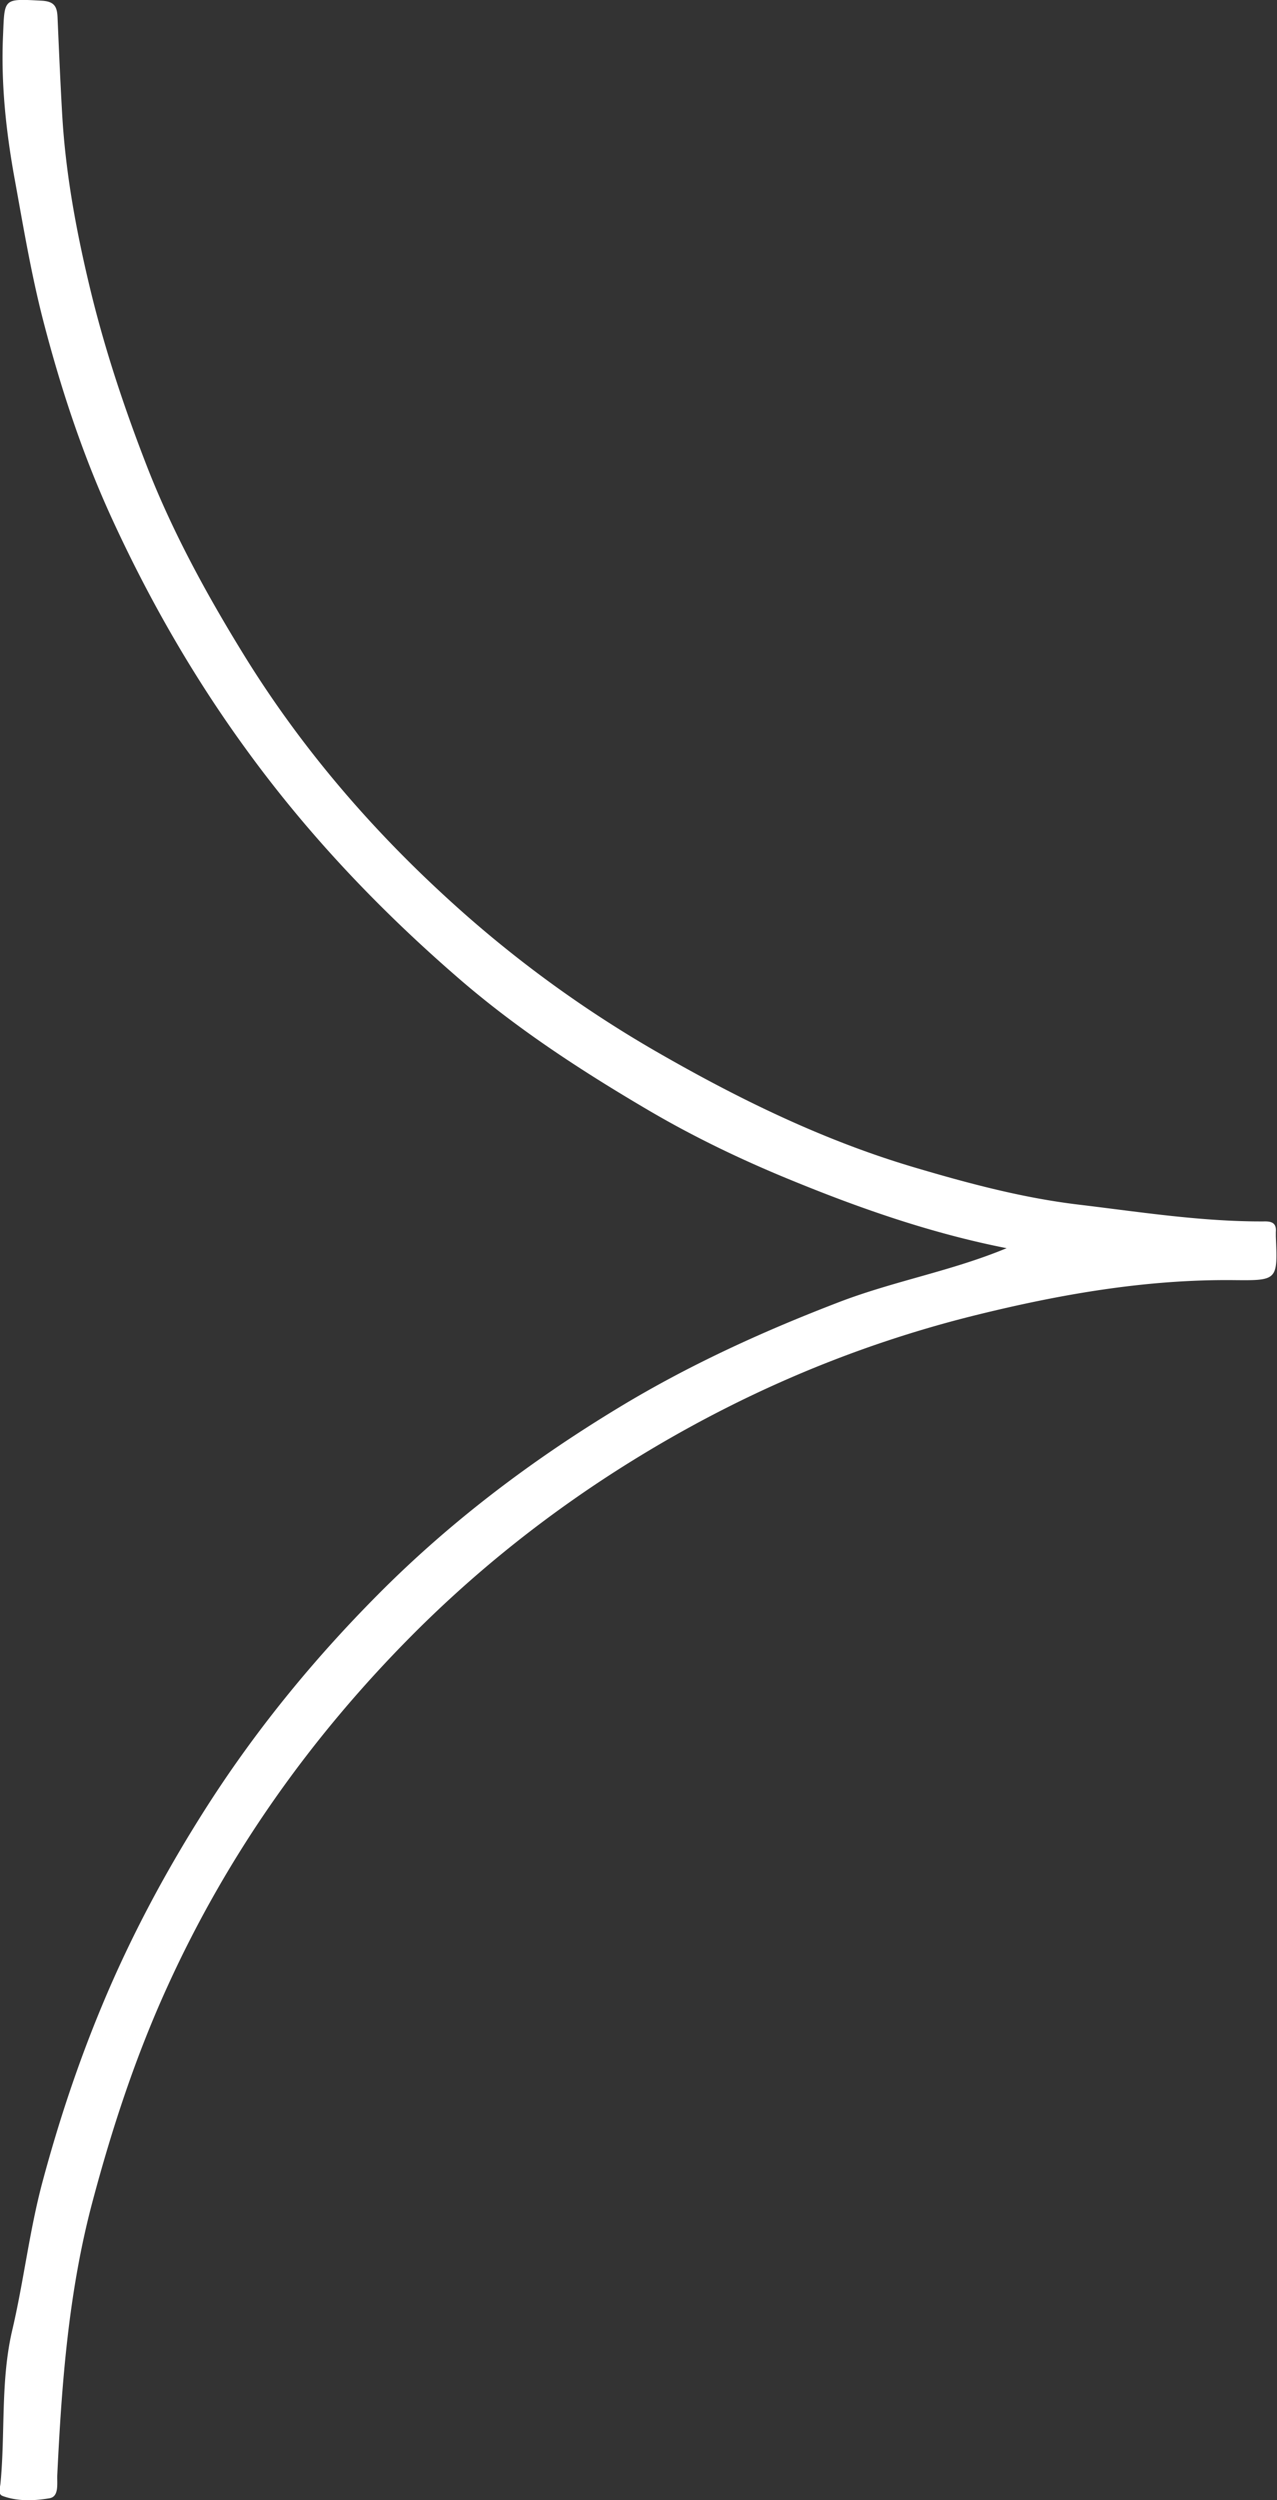 <?xml version="1.0" encoding="UTF-8"?>
<svg data-bbox="-0.021 -0.003 54.816 107.306" viewBox="0 0 54.82 107.3" xmlns="http://www.w3.org/2000/svg" data-type="color">
    <rect x="0" y="0" width="54.82" height="107.3" fill="#333333" stroke="none"/>
    <g>
        <path d="M43.22 53.57c-3.26-.64-6.37-1.73-9.4-2.98-2.09-.86-4.14-1.85-6.1-3.01-2.85-1.68-5.62-3.49-8.12-5.67-3.34-2.9-6.37-6.09-8.99-9.69-2.33-3.19-4.27-6.59-5.89-10.15-1.21-2.67-2.13-5.47-2.87-8.33C1.32 11.68.98 9.6.6 7.52.25 5.55.04 3.55.13 1.53.2-.08.12-.06 1.79.03c.54.03.66.25.68.71.06 1.39.12 2.79.2 4.18.15 2.6.63 5.14 1.25 7.68.63 2.56 1.46 5.03 2.41 7.47 1.09 2.78 2.52 5.4 4.08 7.94 2.36 3.85 5.26 7.28 8.56 10.33a50.81 50.81 0 0 0 9.15 6.76c3.57 2.06 7.23 3.85 11.16 5.01 2.3.68 4.61 1.3 7.03 1.59 2.67.32 5.32.74 8.01.72.33 0 .48.12.45.46v.19c.08 1.87.08 1.89-1.78 1.87-3.74-.04-7.39.59-11.01 1.48-5.33 1.31-10.29 3.44-14.95 6.34-3.39 2.11-6.5 4.57-9.31 7.39-4.39 4.41-7.94 9.42-10.52 15.08-1.37 3-2.39 6.1-3.24 9.3-1.02 3.85-1.31 7.74-1.5 11.67-.02.38.09.95-.34 1.02-.65.11-1.36.14-2.01-.1-.21-.08-.11-.34-.09-.53.21-2.18 0-4.4.5-6.56.5-2.12.74-4.29 1.31-6.41.69-2.57 1.52-5.07 2.54-7.52 1.25-3.01 2.78-5.86 4.54-8.61 2.18-3.4 4.74-6.5 7.61-9.35 3.02-2.99 6.38-5.51 10.01-7.71 3.03-1.84 6.23-3.3 9.55-4.57 2.34-.89 4.8-1.32 7.13-2.29Z" fill="#ffffff" data-color="1"/>
    </g>
</svg>
